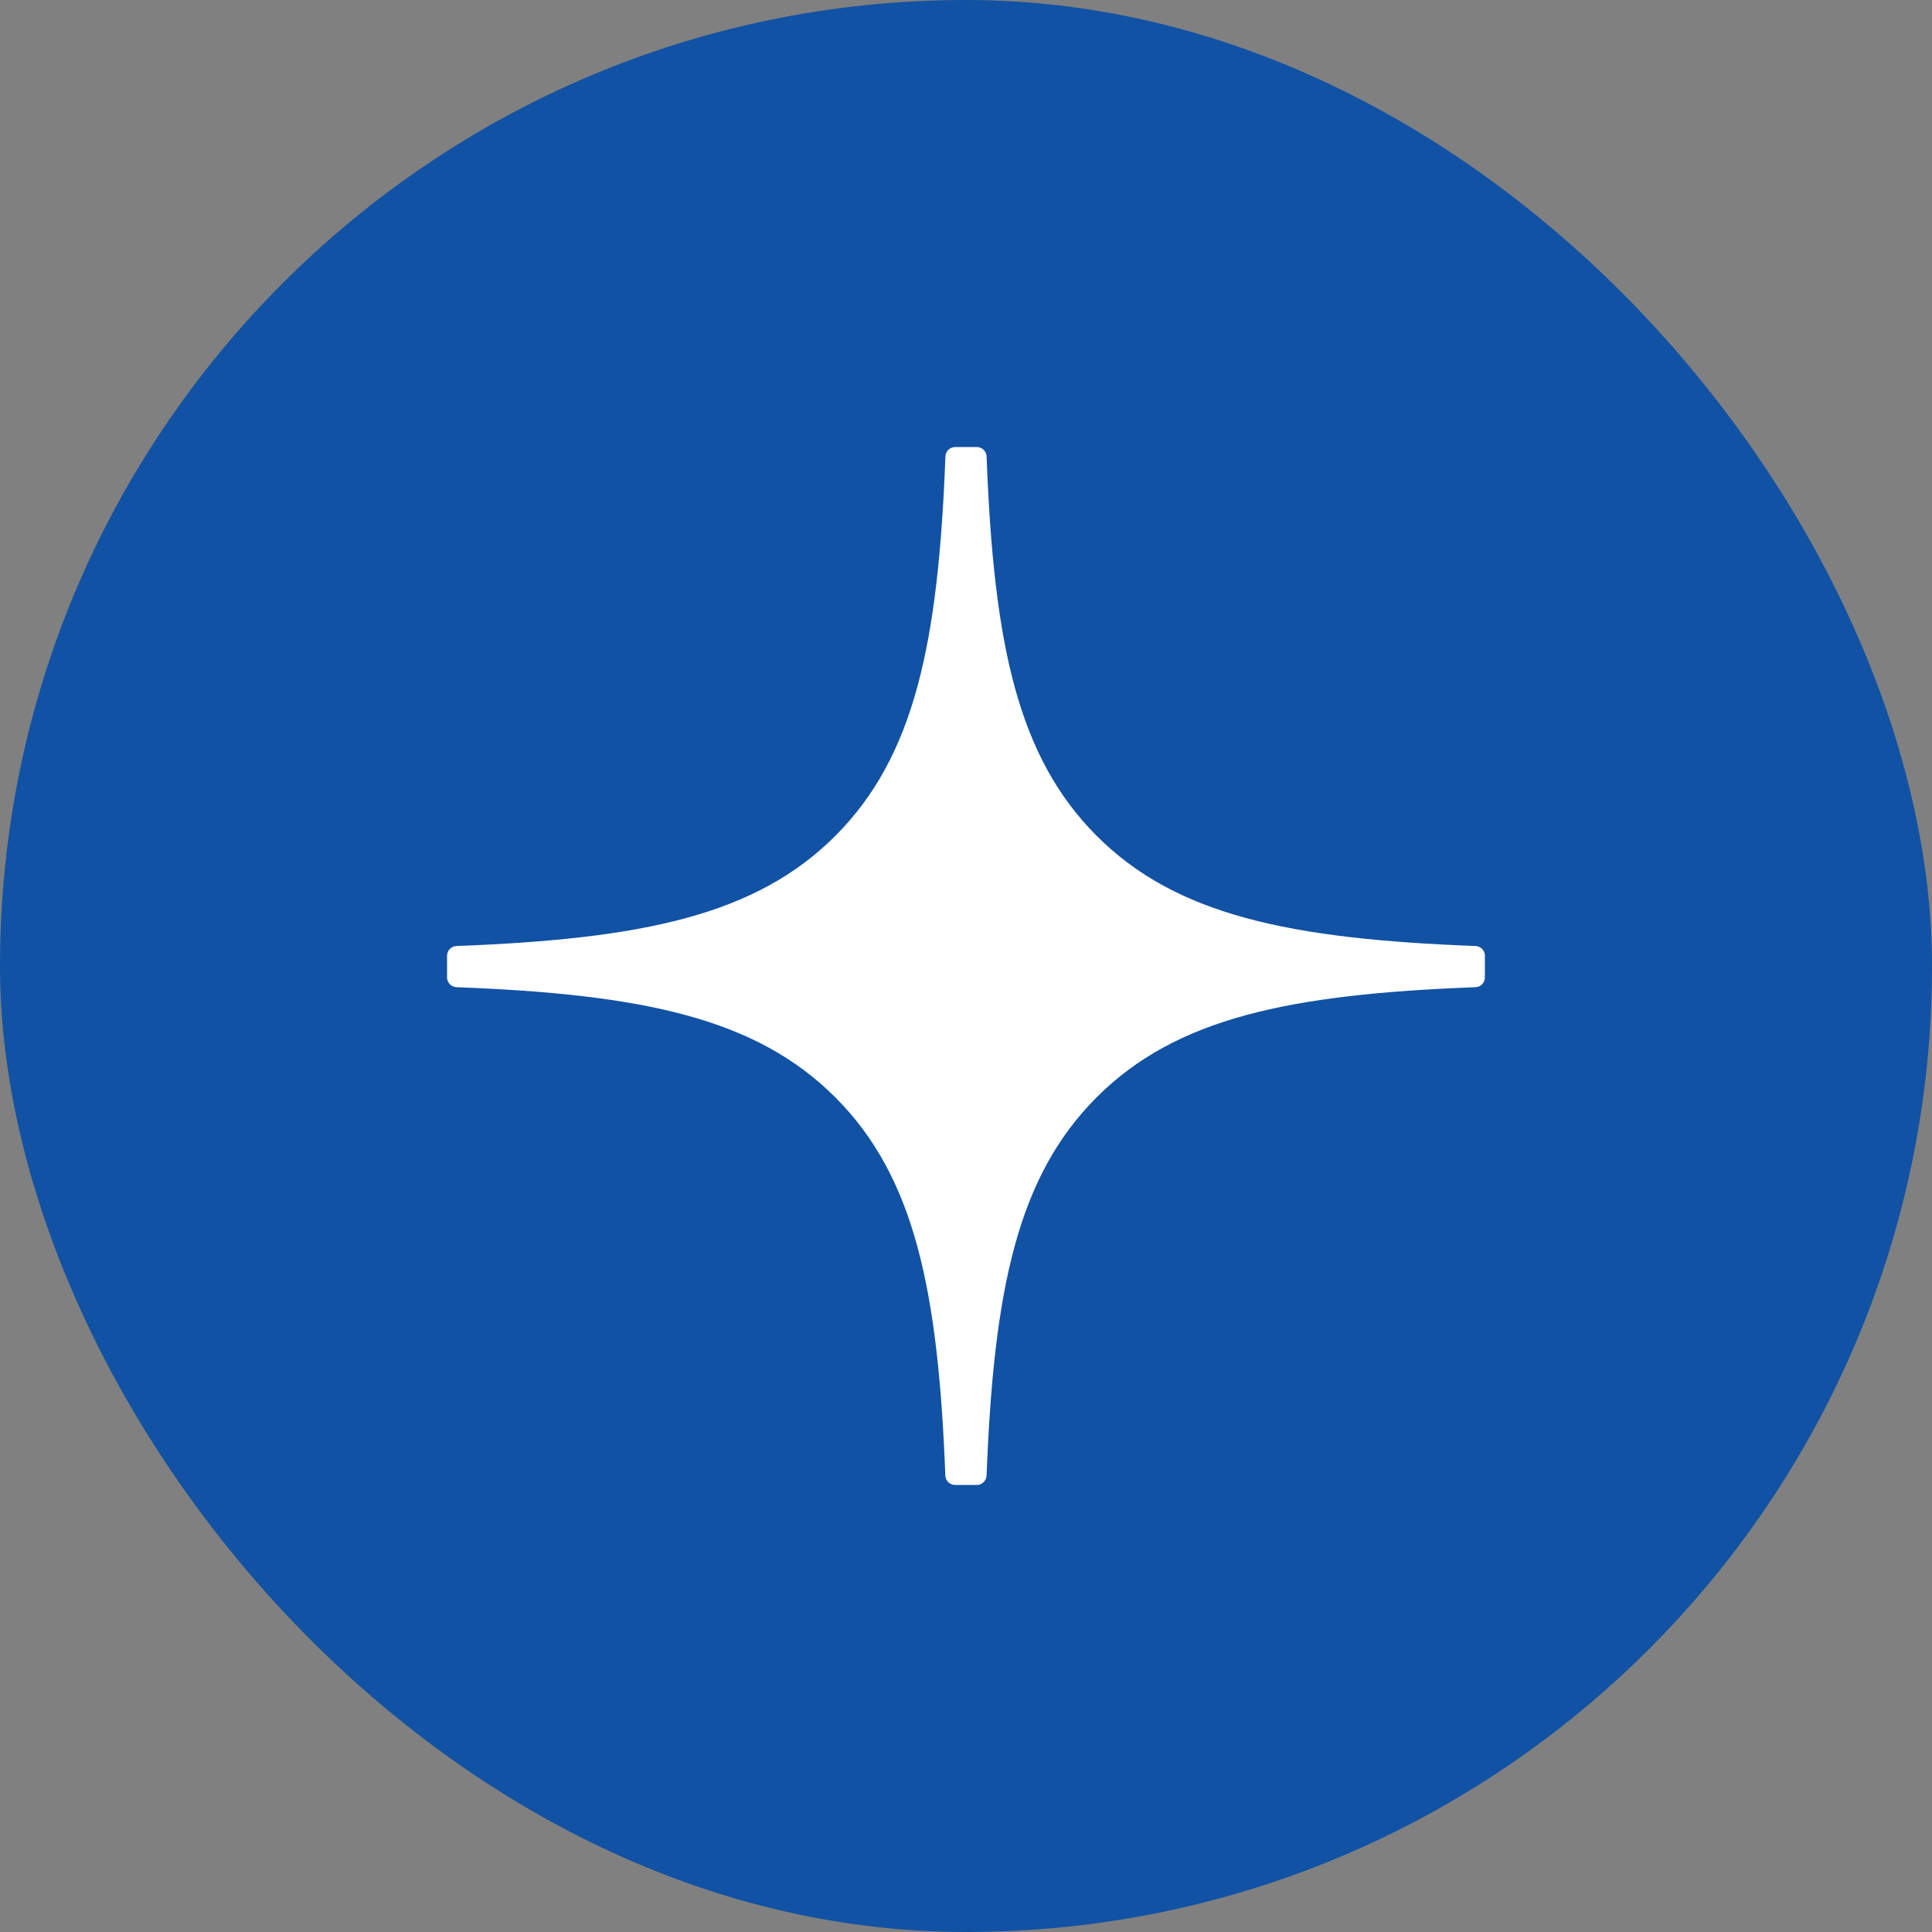 <?xml version="1.0" encoding="UTF-8"?> <svg xmlns="http://www.w3.org/2000/svg" width="618" height="618" viewBox="0 0 618 618" fill="none"><rect x="0" y="0" width="618" height="618" fill="#808080" stroke="none"/><rect width="618" height="618" rx="309" fill="#1152A4"></rect><path d="M475 305.72C475 304.06 473.651 302.686 471.991 302.608C412.431 300.352 376.184 292.754 350.825 267.393C325.413 241.98 317.841 205.702 315.586 146.008C315.534 144.348 314.159 143 312.474 143H305.525C303.866 143 302.491 144.348 302.414 146.008C300.158 205.676 292.586 241.98 267.175 267.393C241.791 292.78 205.567 300.352 146.008 302.608C144.348 302.66 143 304.034 143 305.72V312.669C143 314.329 144.348 315.703 146.008 315.781C205.567 318.037 241.816 325.635 267.175 350.996C292.534 376.357 300.106 412.532 302.388 471.991C302.439 473.651 303.814 475 305.499 475H312.474C314.133 475 315.508 473.651 315.586 471.991C317.867 412.532 325.439 376.357 350.799 350.996C376.184 325.609 412.405 318.037 471.965 315.781C473.625 315.729 474.974 314.355 474.974 312.669V305.72H475Z" fill="white"></path></svg> 
